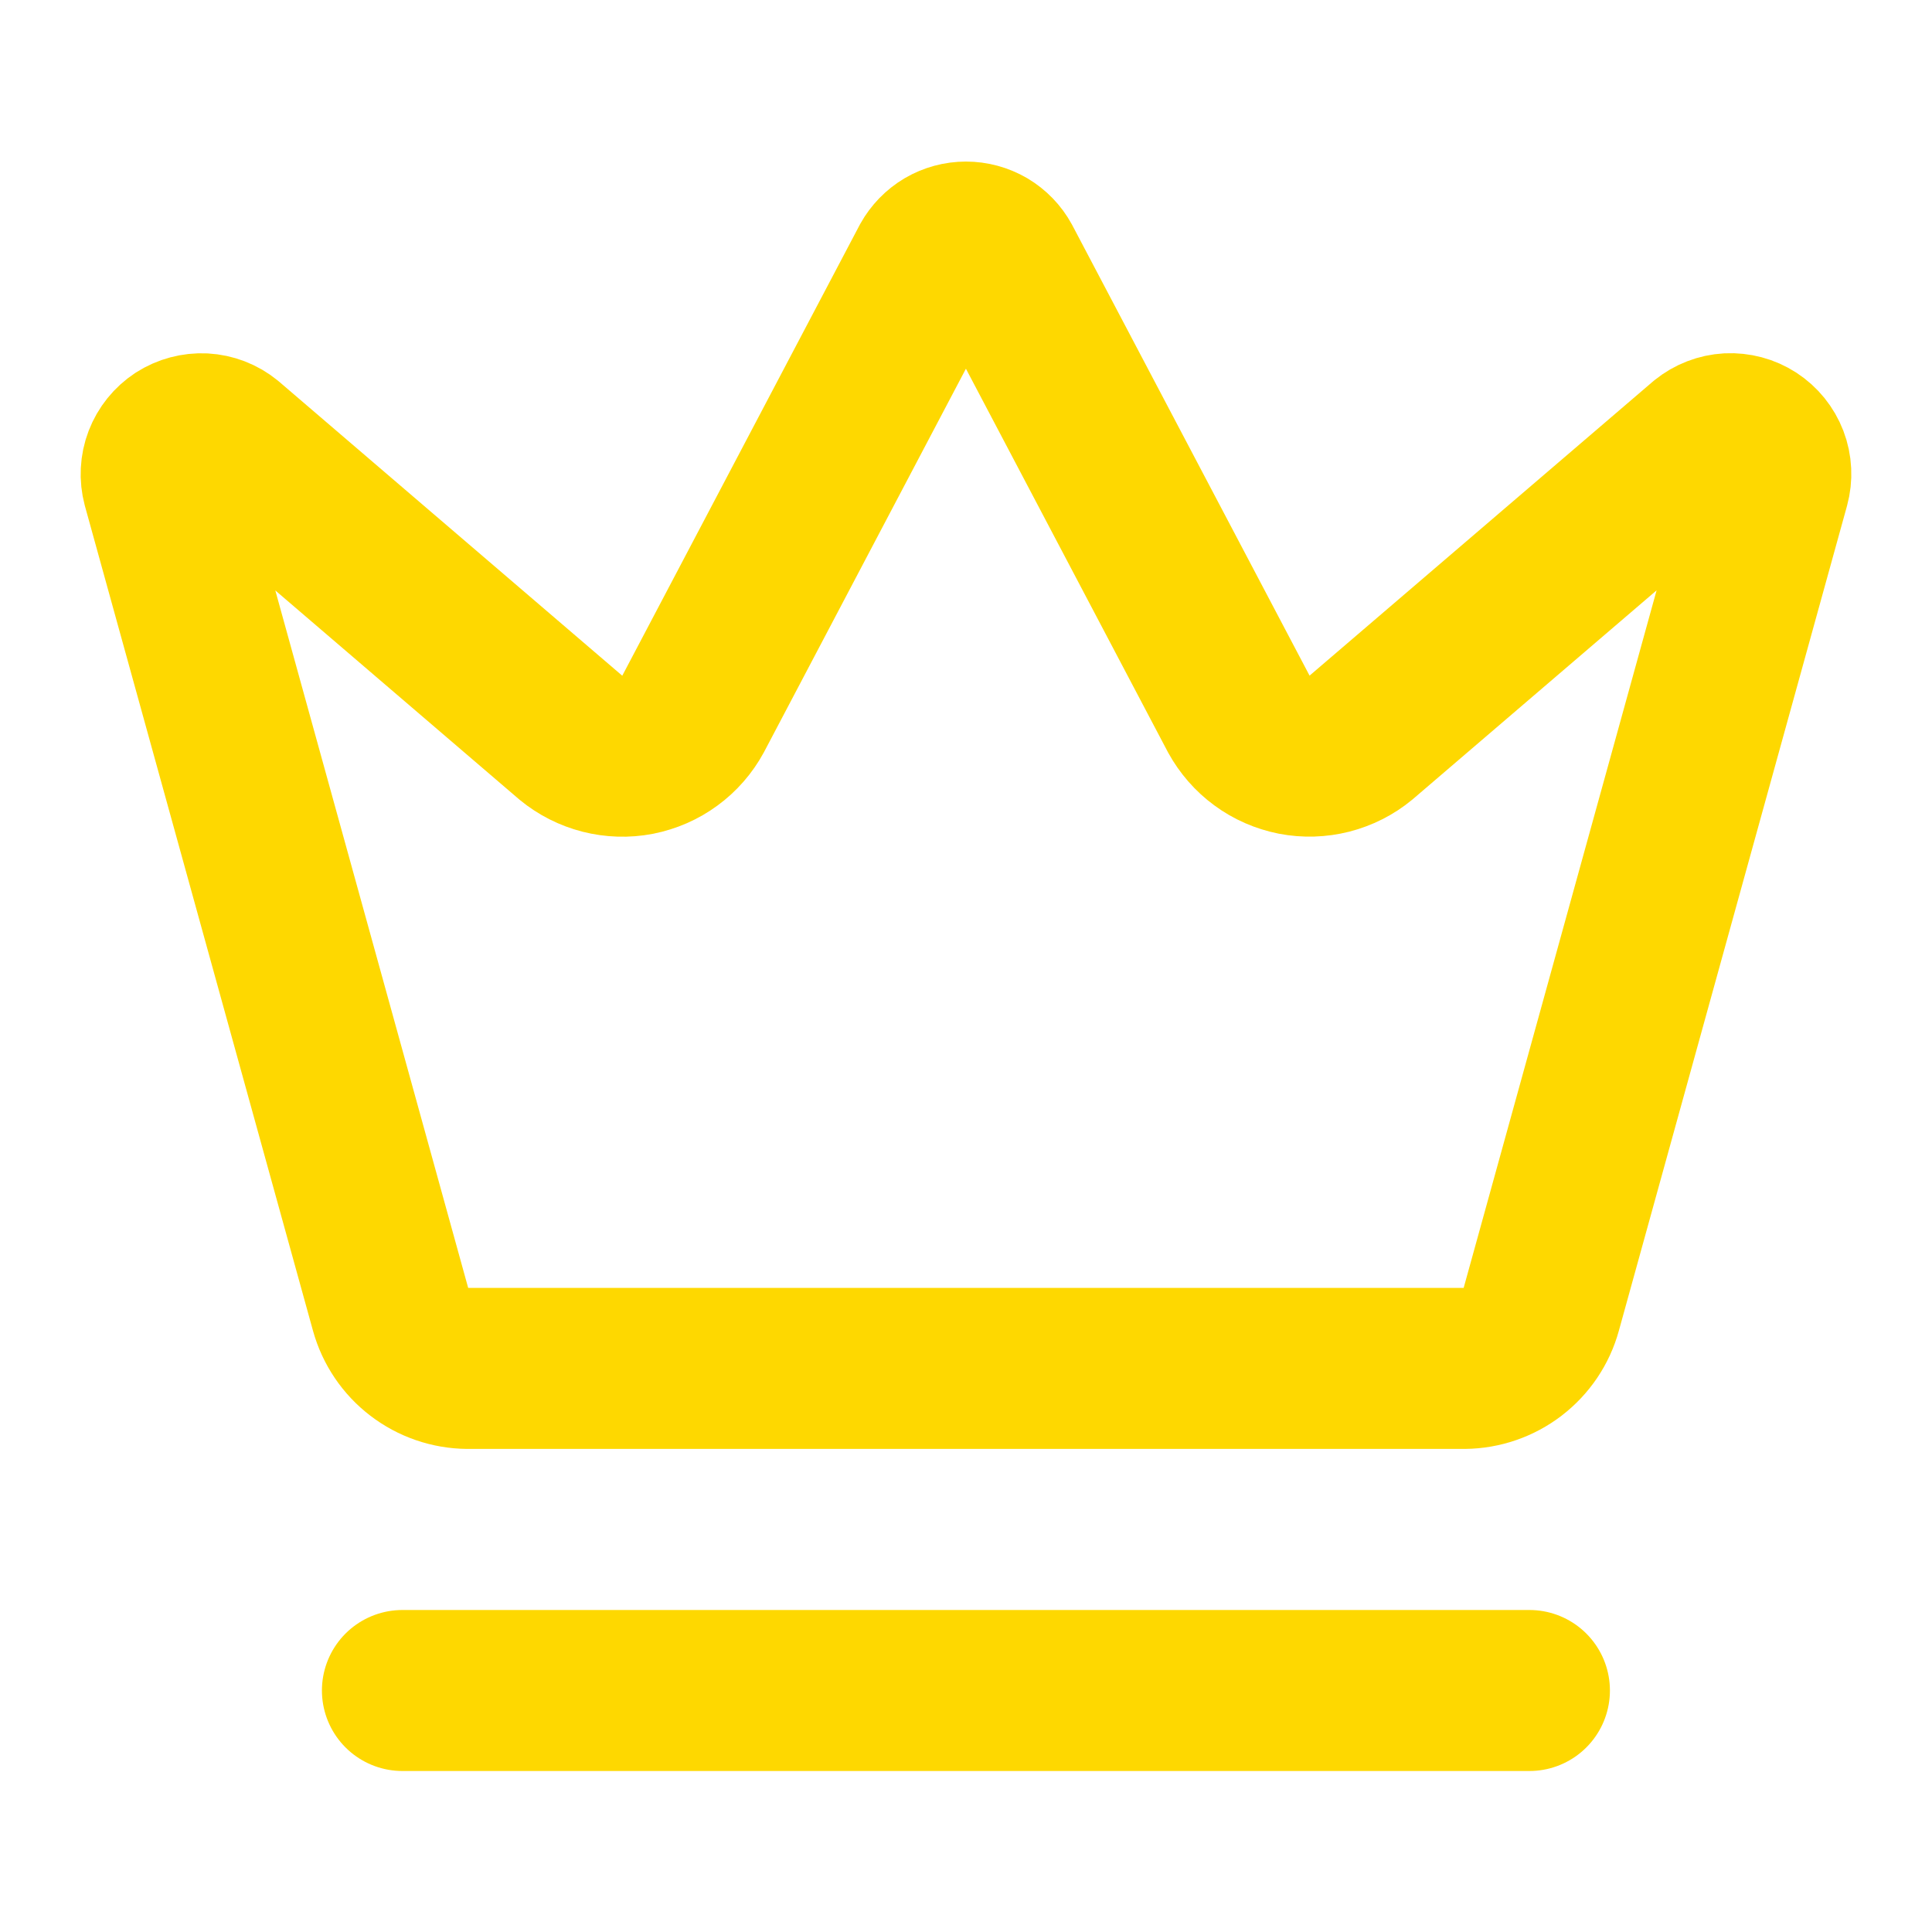 <svg width="24" height="24" viewBox="0 0 24 24" fill="none" xmlns="http://www.w3.org/2000/svg">
  <path d="M4.999 21H18.999M11.561 3.266C11.605 3.187 11.668 3.122 11.745 3.076C11.822 3.031 11.91 3.007 11.999 3.007C12.089 3.007 12.177 3.031 12.254 3.076C12.331 3.122 12.394 3.187 12.437 3.266L15.389 8.87C15.46 8.999 15.558 9.112 15.677 9.199C15.796 9.287 15.933 9.346 16.078 9.375C16.223 9.403 16.372 9.398 16.515 9.362C16.658 9.325 16.792 9.258 16.905 9.164L21.182 5.5C21.265 5.433 21.366 5.394 21.471 5.388C21.577 5.383 21.682 5.411 21.77 5.468C21.859 5.526 21.927 5.61 21.965 5.709C22.003 5.808 22.008 5.917 21.98 6.019L19.146 16.265C19.089 16.474 18.964 16.659 18.791 16.792C18.619 16.924 18.408 16.997 18.19 16.999H5.809C5.592 16.997 5.381 16.925 5.208 16.792C5.035 16.66 4.91 16.474 4.852 16.265L2.019 6.02C1.992 5.918 1.997 5.809 2.035 5.71C2.073 5.611 2.141 5.527 2.229 5.469C2.318 5.412 2.423 5.384 2.528 5.389C2.634 5.395 2.735 5.434 2.817 5.501L7.093 9.165C7.207 9.259 7.34 9.326 7.484 9.363C7.627 9.399 7.776 9.404 7.921 9.376C8.066 9.347 8.203 9.288 8.322 9.2C8.441 9.113 8.539 9 8.609 8.871L11.561 3.266Z" stroke="#FED800" stroke-width="2" stroke-linecap="round" stroke-linejoin="round"/>
</svg>

